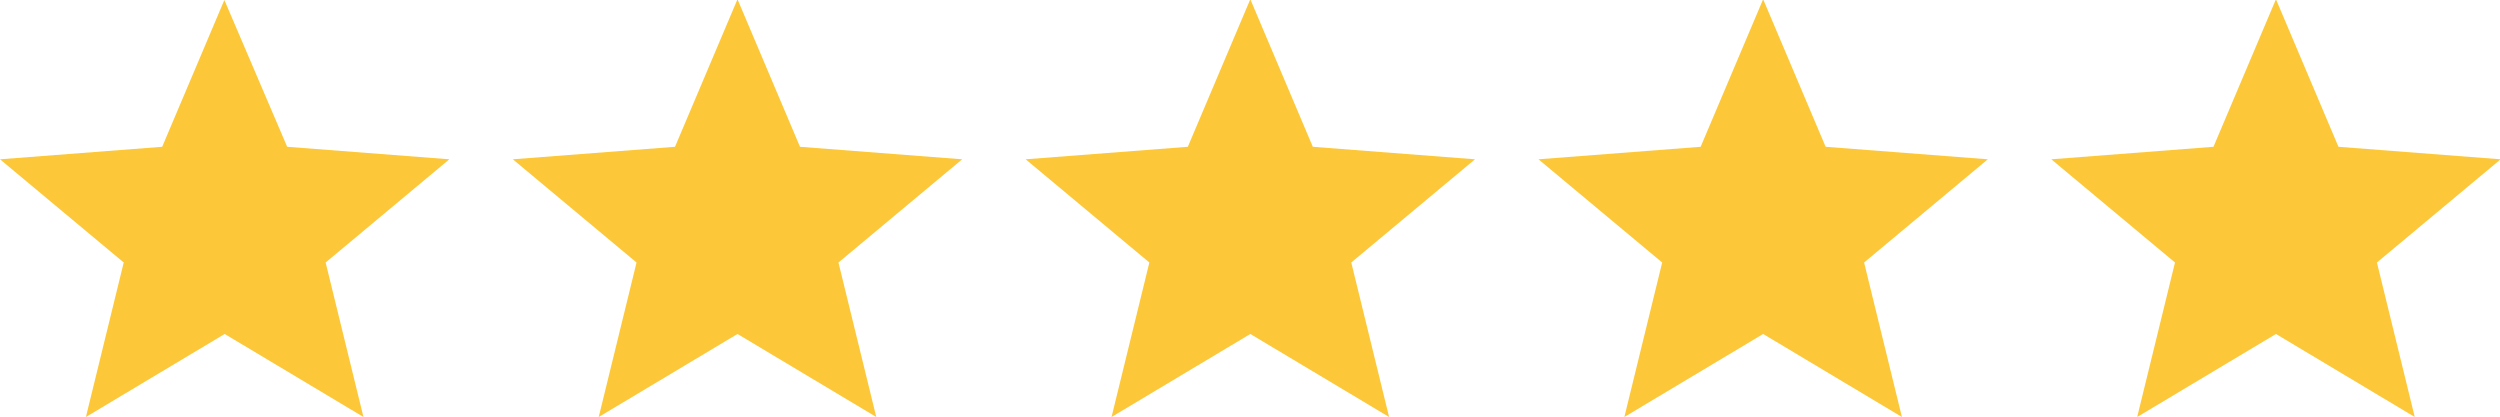 <svg viewBox="0 0 78 13" xmlns="http://www.w3.org/2000/svg" data-name="Calque 1" id="Calque_1">
  <defs>
    <style>
      .cls-1 {
        fill: #fcc839;
        stroke-width: 0px;
      }
    </style>
  </defs>
  <g data-name="Groupe 6132" id="Groupe_6132">
    <path d="M7,0l-1.94,4.58-5.06.39,3.86,3.22-1.18,4.82,4.33-2.59,4.33,2.59-1.18-4.82,3.86-3.22-5.06-.39L7,0Z" class="cls-1" data-name="Tracé 6850" id="Tracé_6850"></path>
    <path d="M23,0l-1.94,4.58-5.06.39,3.86,3.22-1.18,4.82,4.33-2.59,4.33,2.59-1.18-4.82,3.86-3.22-5.06-.39-1.94-4.58Z" class="cls-1" data-name="Tracé 6851" id="Tracé_6851"></path>
    <path d="M39,0l-1.94,4.58-5.06.39,3.86,3.22-1.18,4.82,4.33-2.59,4.33,2.59-1.18-4.82,3.86-3.22-5.06-.39-1.94-4.58Z" class="cls-1" data-name="Tracé 6852" id="Tracé_6852"></path>
    <path d="M55,0l-1.94,4.58-5.06.39,3.86,3.22-1.18,4.82,4.33-2.59,4.33,2.59-1.18-4.82,3.86-3.22-5.06-.39-1.94-4.58Z" class="cls-1" data-name="Tracé 6853" id="Tracé_6853"></path>
    <path d="M71,0l-1.94,4.58-5.06.39,3.86,3.22-1.18,4.82,4.33-2.59,4.33,2.59-1.18-4.82,3.86-3.22-5.06-.39-1.94-4.58Z" class="cls-1" data-name="Tracé 6854" id="Tracé_6854"></path>
  </g>
</svg>